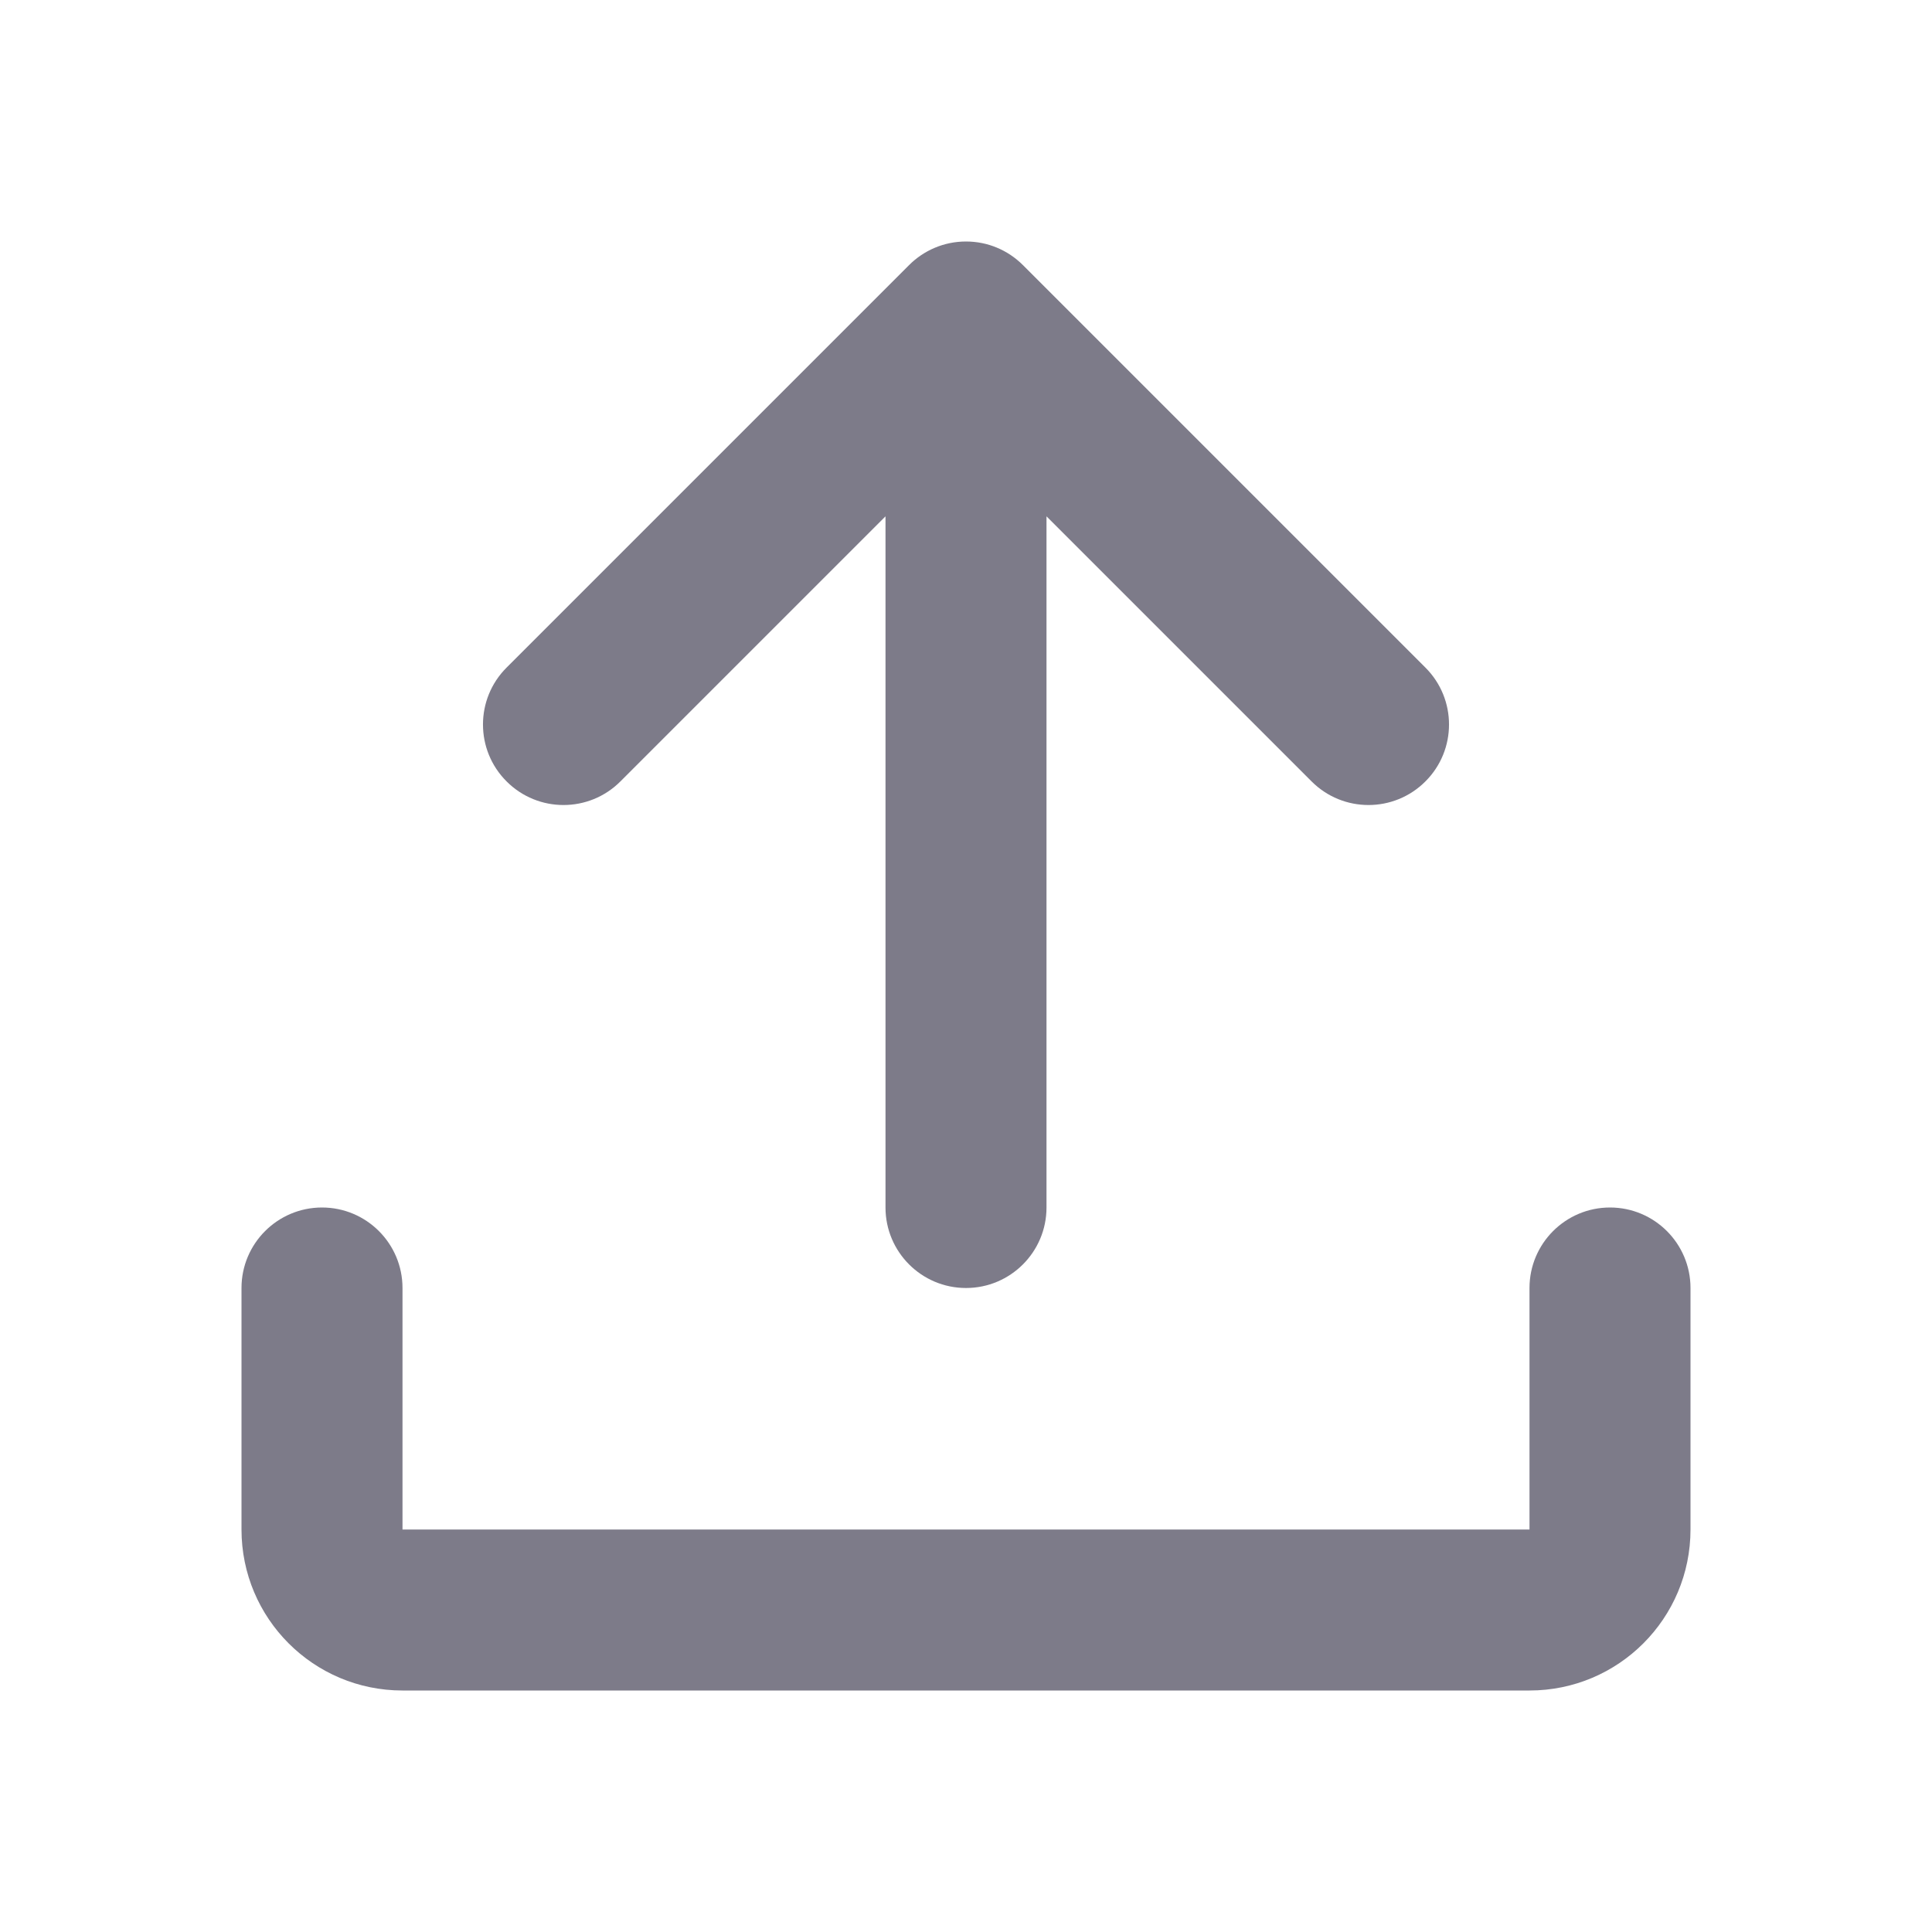 <svg viewBox="0 0 24 24" fill="none" xmlns="http://www.w3.org/2000/svg">
<path d="M5 16C5 15.448 4.552 15 4 15C3.448 15 3 15.448 3 16V19C3 20.105 3.895 21 5 21H19C20.105 21 21 20.105 21 19V16C21 15.448 20.552 15 20 15C19.448 15 19 15.448 19 16V19H5V16Z" fill="#7D7B89"/>
<path d="M12 3C12.136 3 12.265 3.027 12.383 3.076C12.501 3.125 12.611 3.197 12.707 3.293L17.707 8.293C18.098 8.683 18.098 9.317 17.707 9.707C17.317 10.098 16.683 10.098 16.293 9.707L13 6.414V15C13 15.552 12.552 16 12 16C11.448 16 11 15.552 11 15V6.414L7.707 9.707C7.317 10.098 6.683 10.098 6.293 9.707C5.902 9.317 5.902 8.683 6.293 8.293L11.293 3.293C11.474 3.112 11.724 3 12 3Z" fill="#7D7B89"/>
</svg>
